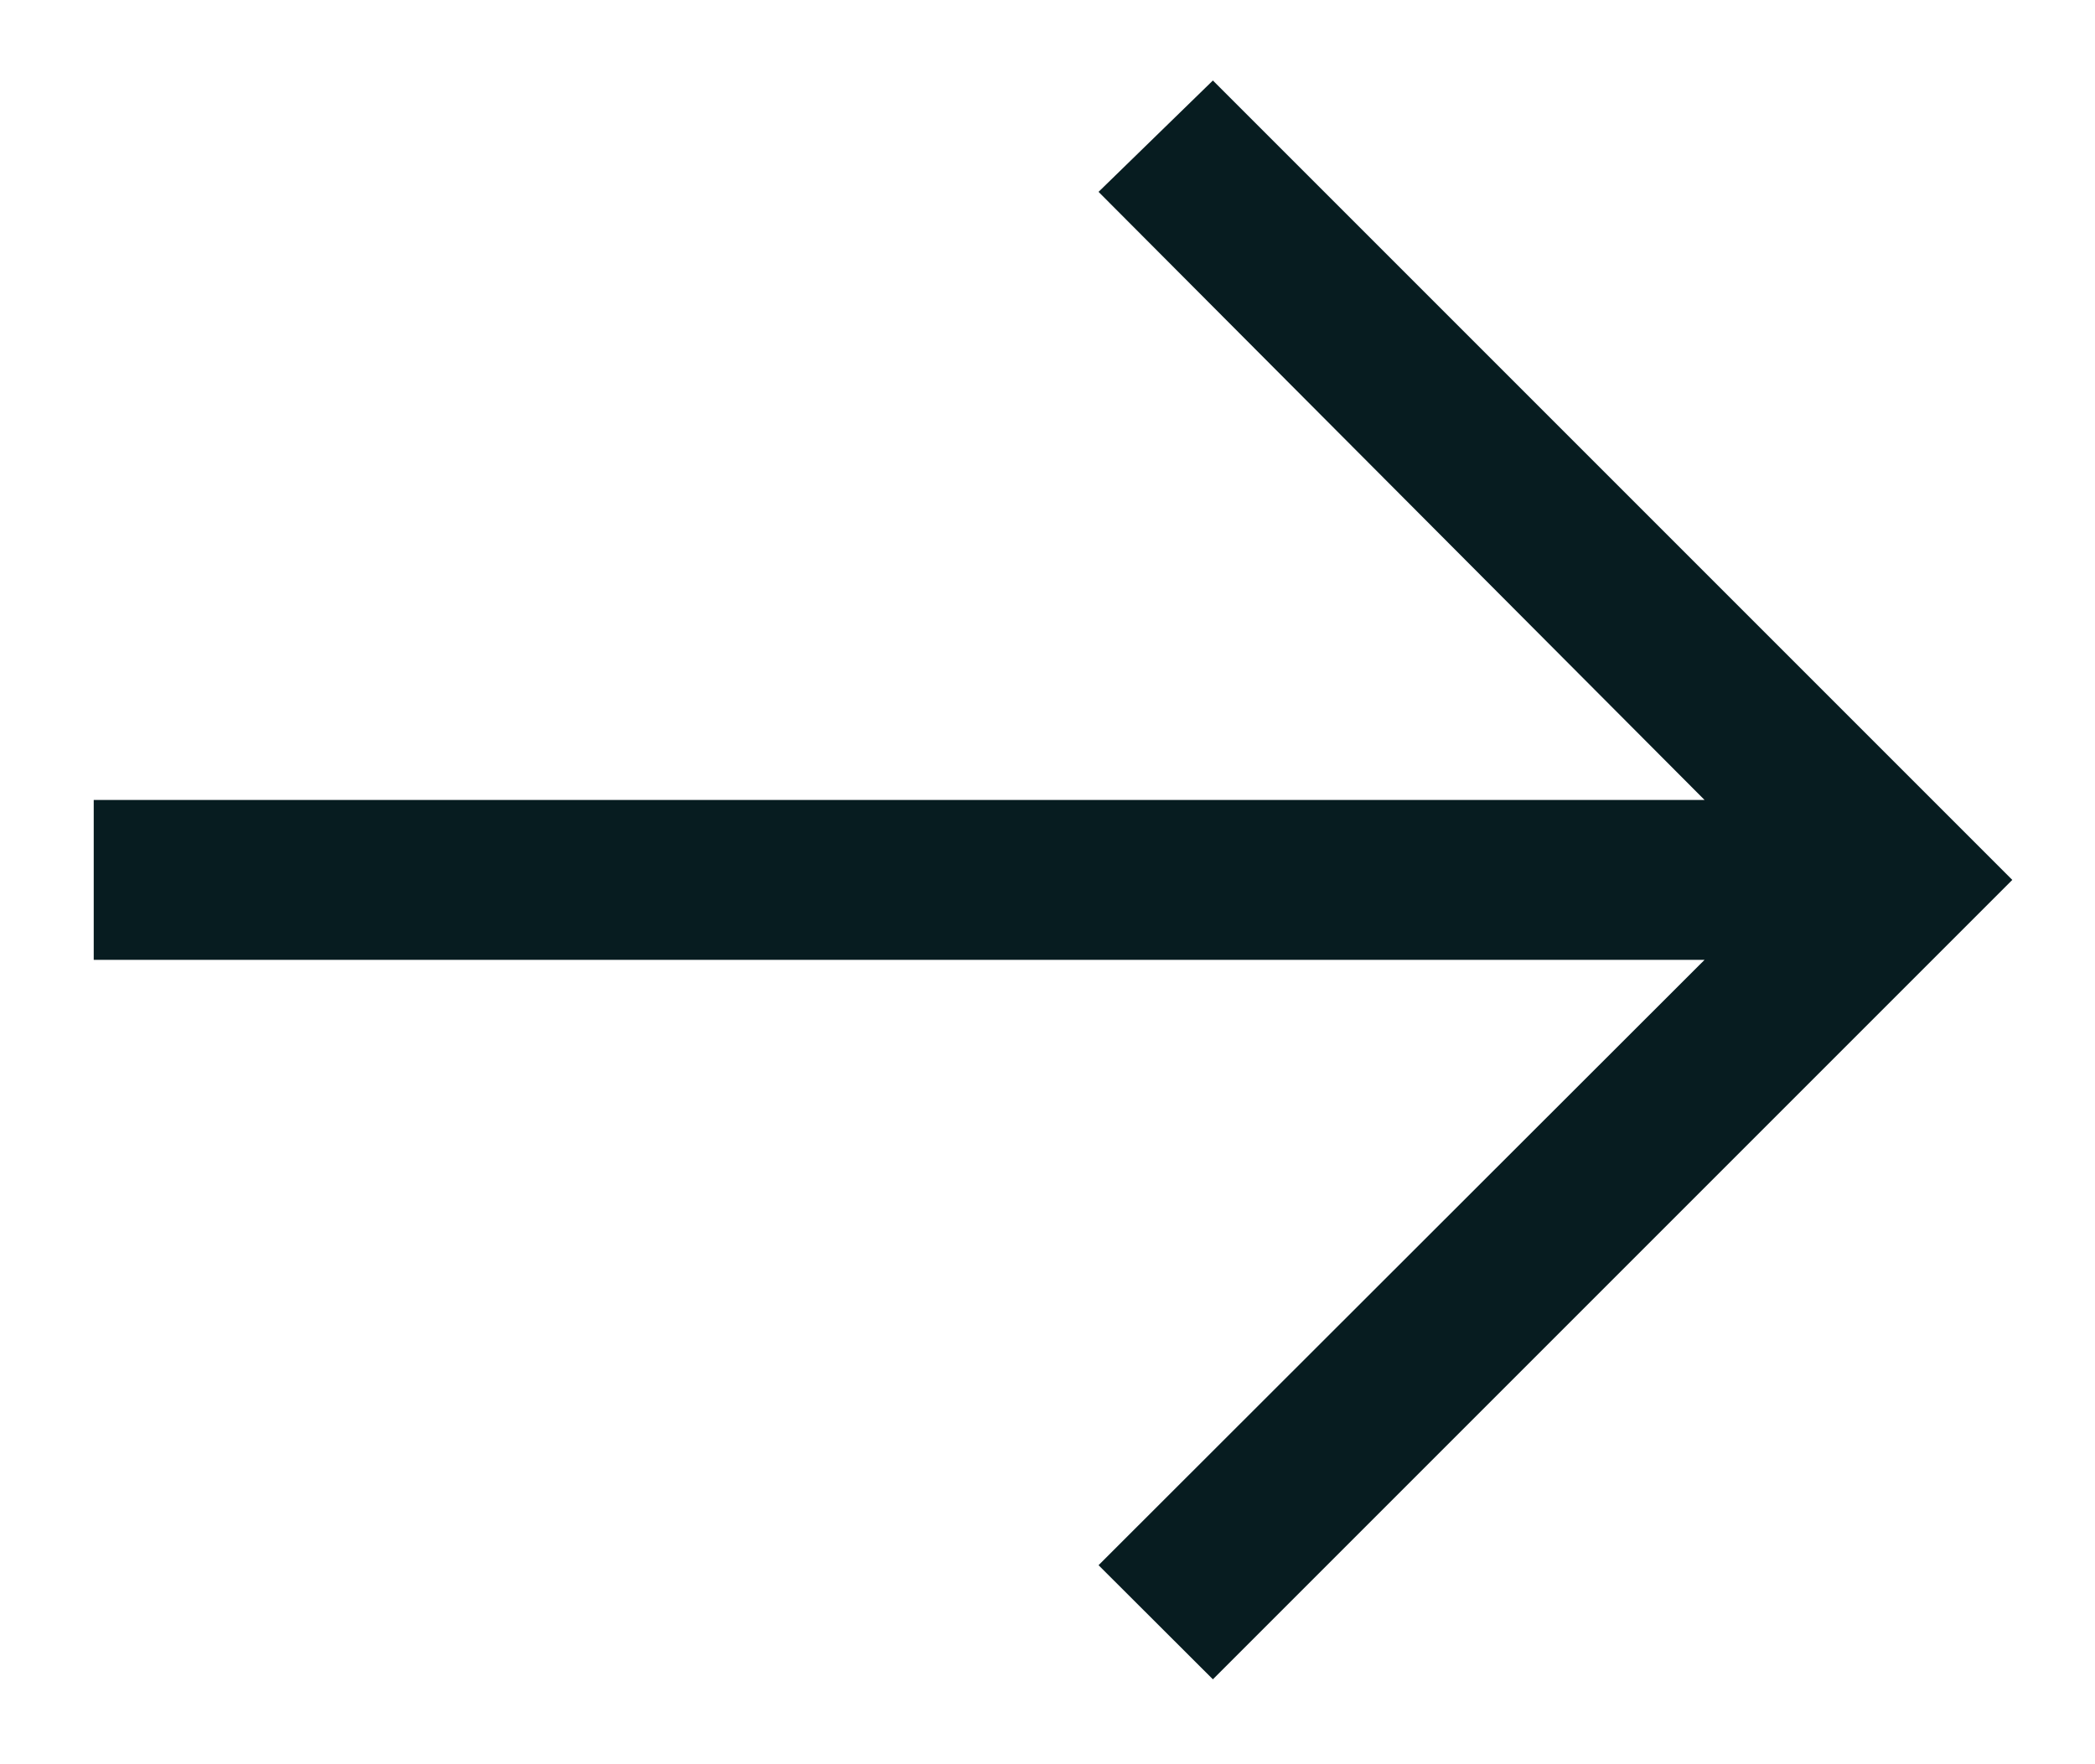 <svg width="19" height="16" viewBox="0 0 19 16" fill="none" xmlns="http://www.w3.org/2000/svg">
<path d="M11 0.73L9.963 1.74L15.459 7.255H0.85V8.705H15.459L9.963 14.195L11 15.23L18.25 7.98L11 0.73Z" fill="#071C20"/>
</svg>
